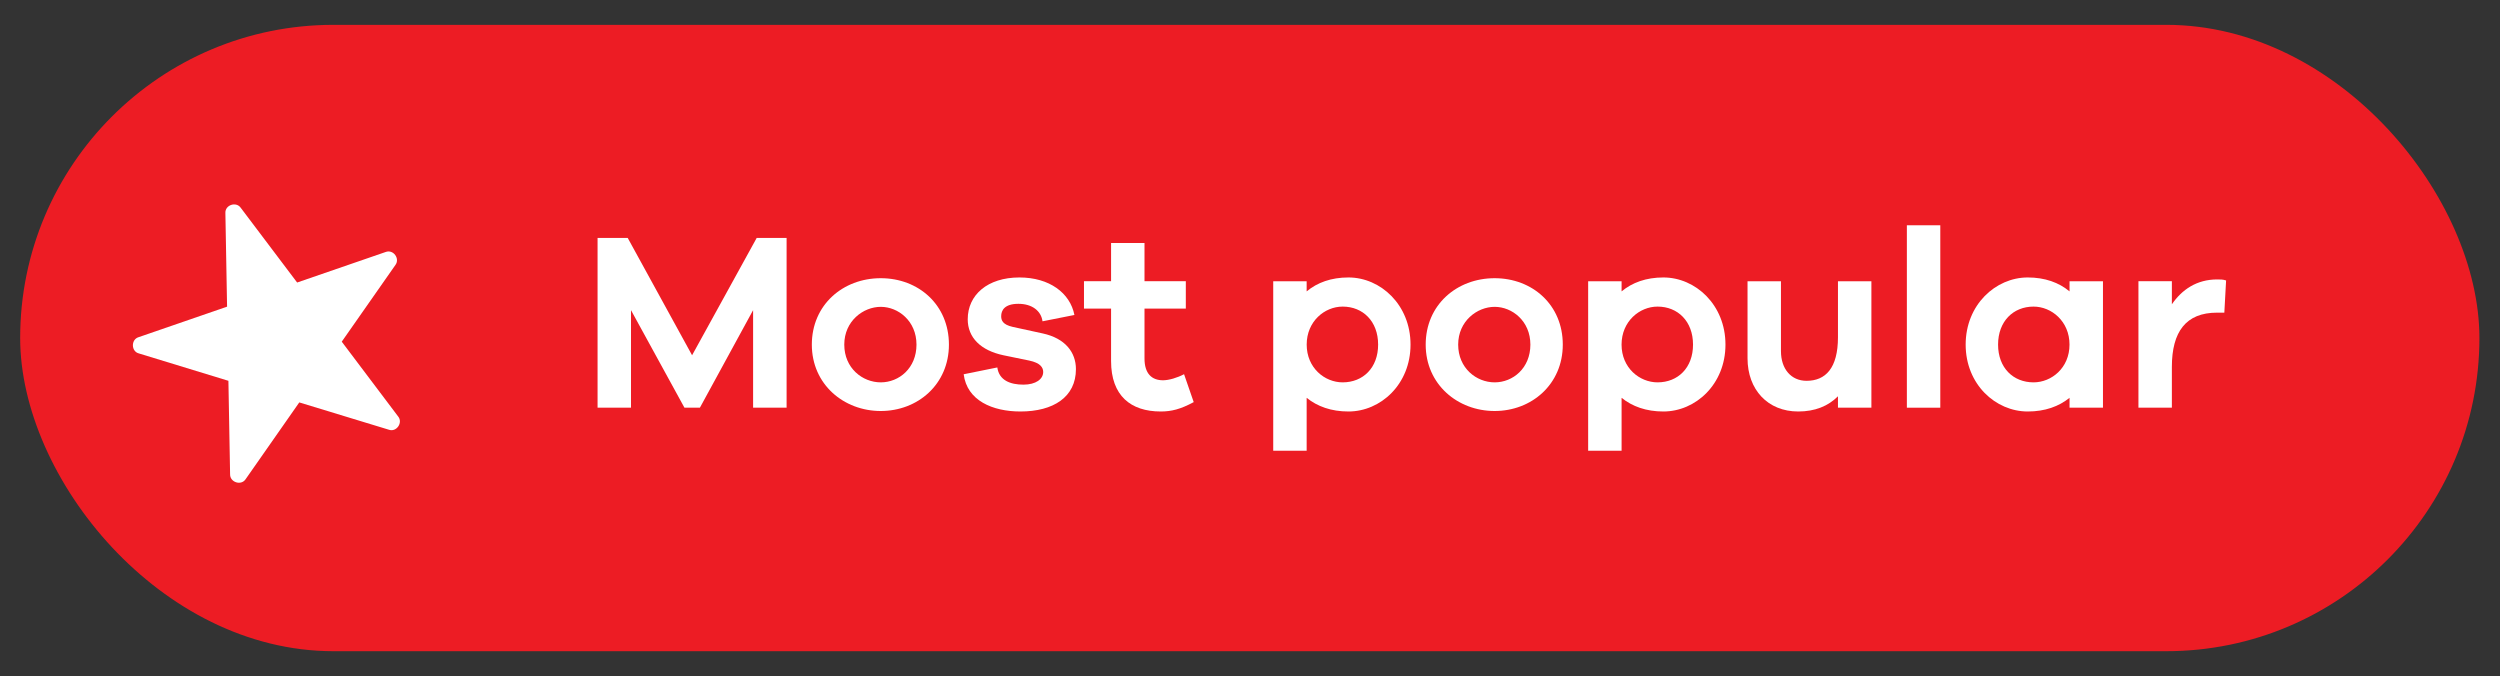 <?xml version="1.0" encoding="UTF-8"?>
<svg id="Layer_1" data-name="Layer 1" xmlns="http://www.w3.org/2000/svg" viewBox="0 0 710.46 192.12">
  <rect x="0" y="0" width="710.46" height="192.12" fill="#333333" stroke="none"/>
  <defs>
    <style>
      .cls-1 {
        fill: #ed1c24;
      }

      .cls-1, .cls-2 {
        stroke-width: 0px;
      }

      .cls-2 {
        fill: #fff;
      }
    </style>
  </defs>
  <rect class="cls-1" x="5.73" y="7.06" width="698.88" height="178" rx="89" ry="89"/>
  <g>
    <path class="cls-2" d="M223.52,115.86h-9.5v-27.72l-15.12,27.72h-4.39l-15.19-27.72v27.72h-9.5v-48.24h8.57l18.29,33.34,18.36-33.34h8.5v48.24Z"/>
    <path class="cls-2" d="M269.67,97.93c0,11.3-8.86,18.87-19.37,18.87s-19.59-7.56-19.59-18.87,8.86-18.87,19.59-18.87,19.37,7.56,19.37,18.87ZM260.45,97.93c0-6.7-5.18-10.73-10.15-10.73s-10.37,4.03-10.37,10.73,5.18,10.73,10.37,10.73,10.15-4.03,10.15-10.73Z"/>
    <path class="cls-2" d="M283.42,104.41c.5,3.67,3.67,4.9,7.42,4.9,3.53,0,5.62-1.58,5.62-3.6,0-1.3-.86-2.59-3.96-3.24l-7.34-1.51c-6.48-1.37-10.15-5.04-10.15-10.23,0-6.91,5.62-11.88,14.69-11.88,8.5,0,14.4,4.39,15.63,10.66l-9.07,1.8c-.36-2.88-2.88-4.97-6.84-4.97s-4.9,1.87-4.9,3.53c0,1.15.43,2.38,3.24,3.02l8.57,1.87c6.34,1.37,9.43,5.33,9.43,10.15,0,7.92-6.41,12.03-15.77,12.03-7.92,0-15.19-3.1-16.13-10.58l9.58-1.94Z"/>
    <path class="cls-2" d="M339.22,114.28c-3.74,2.02-6.34,2.66-9.36,2.66-8.5,0-14.11-4.46-14.11-14.33v-14.91h-7.7v-7.78h7.7v-10.87h9.5v10.87h11.74v7.78h-11.74v14.18c0,4.32,2.09,6.19,5.26,6.19,1.66,0,4.1-.72,5.98-1.73l2.74,7.92Z"/>
    <path class="cls-2" d="M400.85,97.93c0,11.3-8.5,19.01-17.64,19.01-4.9,0-8.86-1.44-11.88-3.89v15.05h-9.5v-48.17h9.5v2.88c3.02-2.52,6.98-3.96,11.88-3.96,9.14,0,17.64,7.78,17.64,19.08ZM391.64,97.93c0-6.62-4.32-10.8-10.08-10.8-5.11,0-10.22,4.18-10.22,10.8s5.11,10.73,10.22,10.73c5.76,0,10.08-4.1,10.08-10.73Z"/>
    <path class="cls-2" d="M444.12,97.93c0,11.3-8.86,18.87-19.37,18.87s-19.59-7.56-19.59-18.87,8.86-18.87,19.59-18.87,19.37,7.56,19.37,18.87ZM434.91,97.93c0-6.7-5.18-10.73-10.15-10.73s-10.37,4.03-10.37,10.73,5.18,10.73,10.37,10.73,10.15-4.03,10.15-10.73Z"/>
    <path class="cls-2" d="M490.35,97.93c0,11.3-8.5,19.01-17.64,19.01-4.9,0-8.86-1.44-11.88-3.89v15.05h-9.5v-48.17h9.5v2.88c3.02-2.52,6.99-3.96,11.88-3.96,9.14,0,17.64,7.78,17.64,19.08ZM481.13,97.93c0-6.62-4.32-10.8-10.08-10.8-5.11,0-10.23,4.18-10.23,10.8s5.11,10.73,10.23,10.73c5.76,0,10.08-4.1,10.08-10.73Z"/>
    <path class="cls-2" d="M531.82,115.86h-9.5v-3.24c-2.81,2.81-6.55,4.32-11.3,4.32-8.64,0-14.4-6.19-14.4-15.12v-21.89h9.5v19.87c0,5.04,2.88,8.42,7.27,8.42,5.4,0,8.93-3.6,8.93-12.38v-15.91h9.5v35.93Z"/>
    <path class="cls-2" d="M541.9,115.86v-51.84h9.5v51.84h-9.5Z"/>
    <path class="cls-2" d="M597.63,115.86h-9.5v-2.81c-3.02,2.45-6.98,3.89-11.88,3.89-9.14,0-17.64-7.71-17.64-19.01s8.5-19.08,17.64-19.08c4.9,0,8.86,1.44,11.88,3.96v-2.88h9.5v35.93ZM588.12,97.93c0-6.62-5.11-10.8-10.22-10.8-5.76,0-10.08,4.18-10.08,10.8s4.32,10.73,10.08,10.73c5.11,0,10.22-4.1,10.22-10.73Z"/>
    <path class="cls-2" d="M632.62,79.71l-.5,9.14h-2.09c-8.79,0-12.82,5.4-12.82,15.41v11.59h-9.5v-35.93h9.5v6.55c2.88-4.18,7.06-7.06,12.89-7.06.94,0,1.66,0,2.52.29Z"/>
  </g>
  <path class="cls-2" d="M39.47,100.44l25.44,7.78.48,26.6c-.02,2.25,3.15,3.28,4.41,1.36l15.25-21.82,25.46,7.76c2.14.78,4.08-2,2.64-3.76l-16.03-21.26,15.25-21.8c1.36-1.82-.61-4.5-2.76-3.69l-25.17,8.68-16.03-21.24c-1.31-1.87-4.49-.79-4.36,1.5l.48,26.6-25.17,8.68c-2.17.67-2.11,4.05.1,4.61h0Z"/>
</svg>